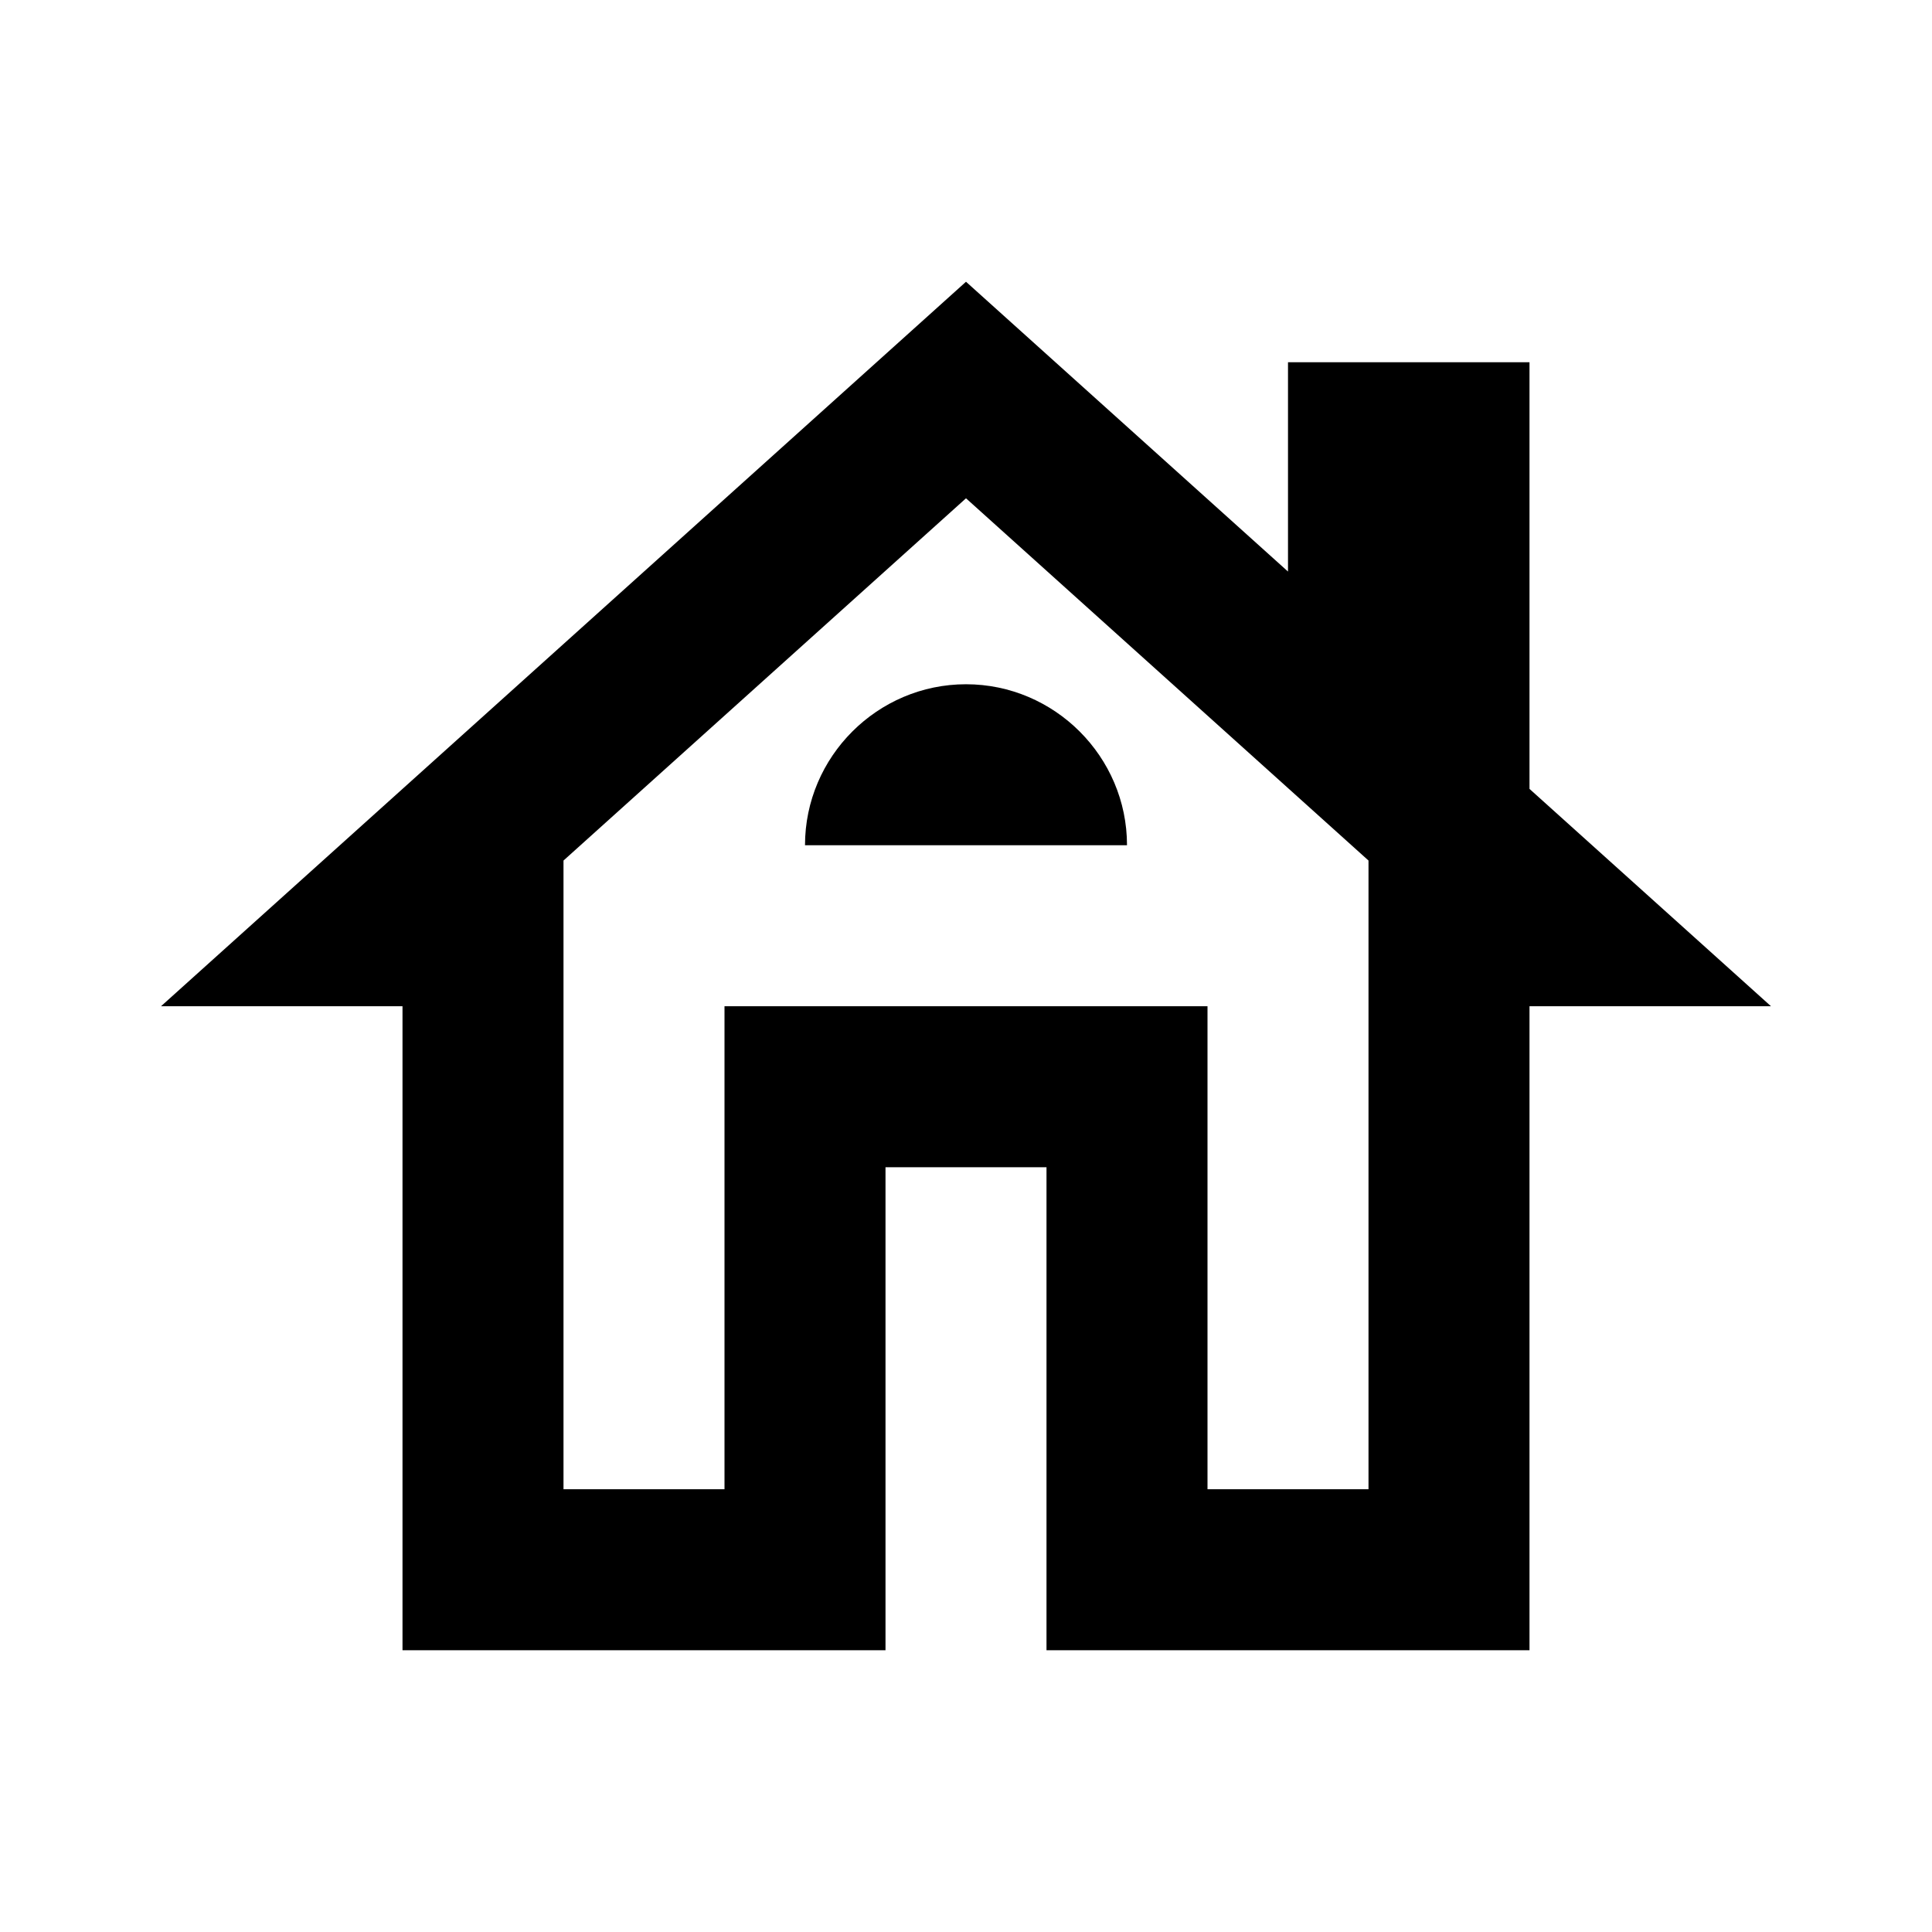 <svg width="24" height="24" viewBox="0 0 24 24" fill="none" xmlns="http://www.w3.org/2000/svg">
    <path d="M19 9.8V4.5h-3v2.6l-4-3.6-10 9h3v8h6v-6h2v6h6v-8h3l-3-2.7zm-2 8.7h-2v-6H9v6H7v-7.81l5-4.5 5 4.5v7.81z" fill="#000"/>
    <path d="M10 10.5h4c0-1.1-.9-2-2-2s-2 .9-2 2z" fill="#000"/>
</svg>
